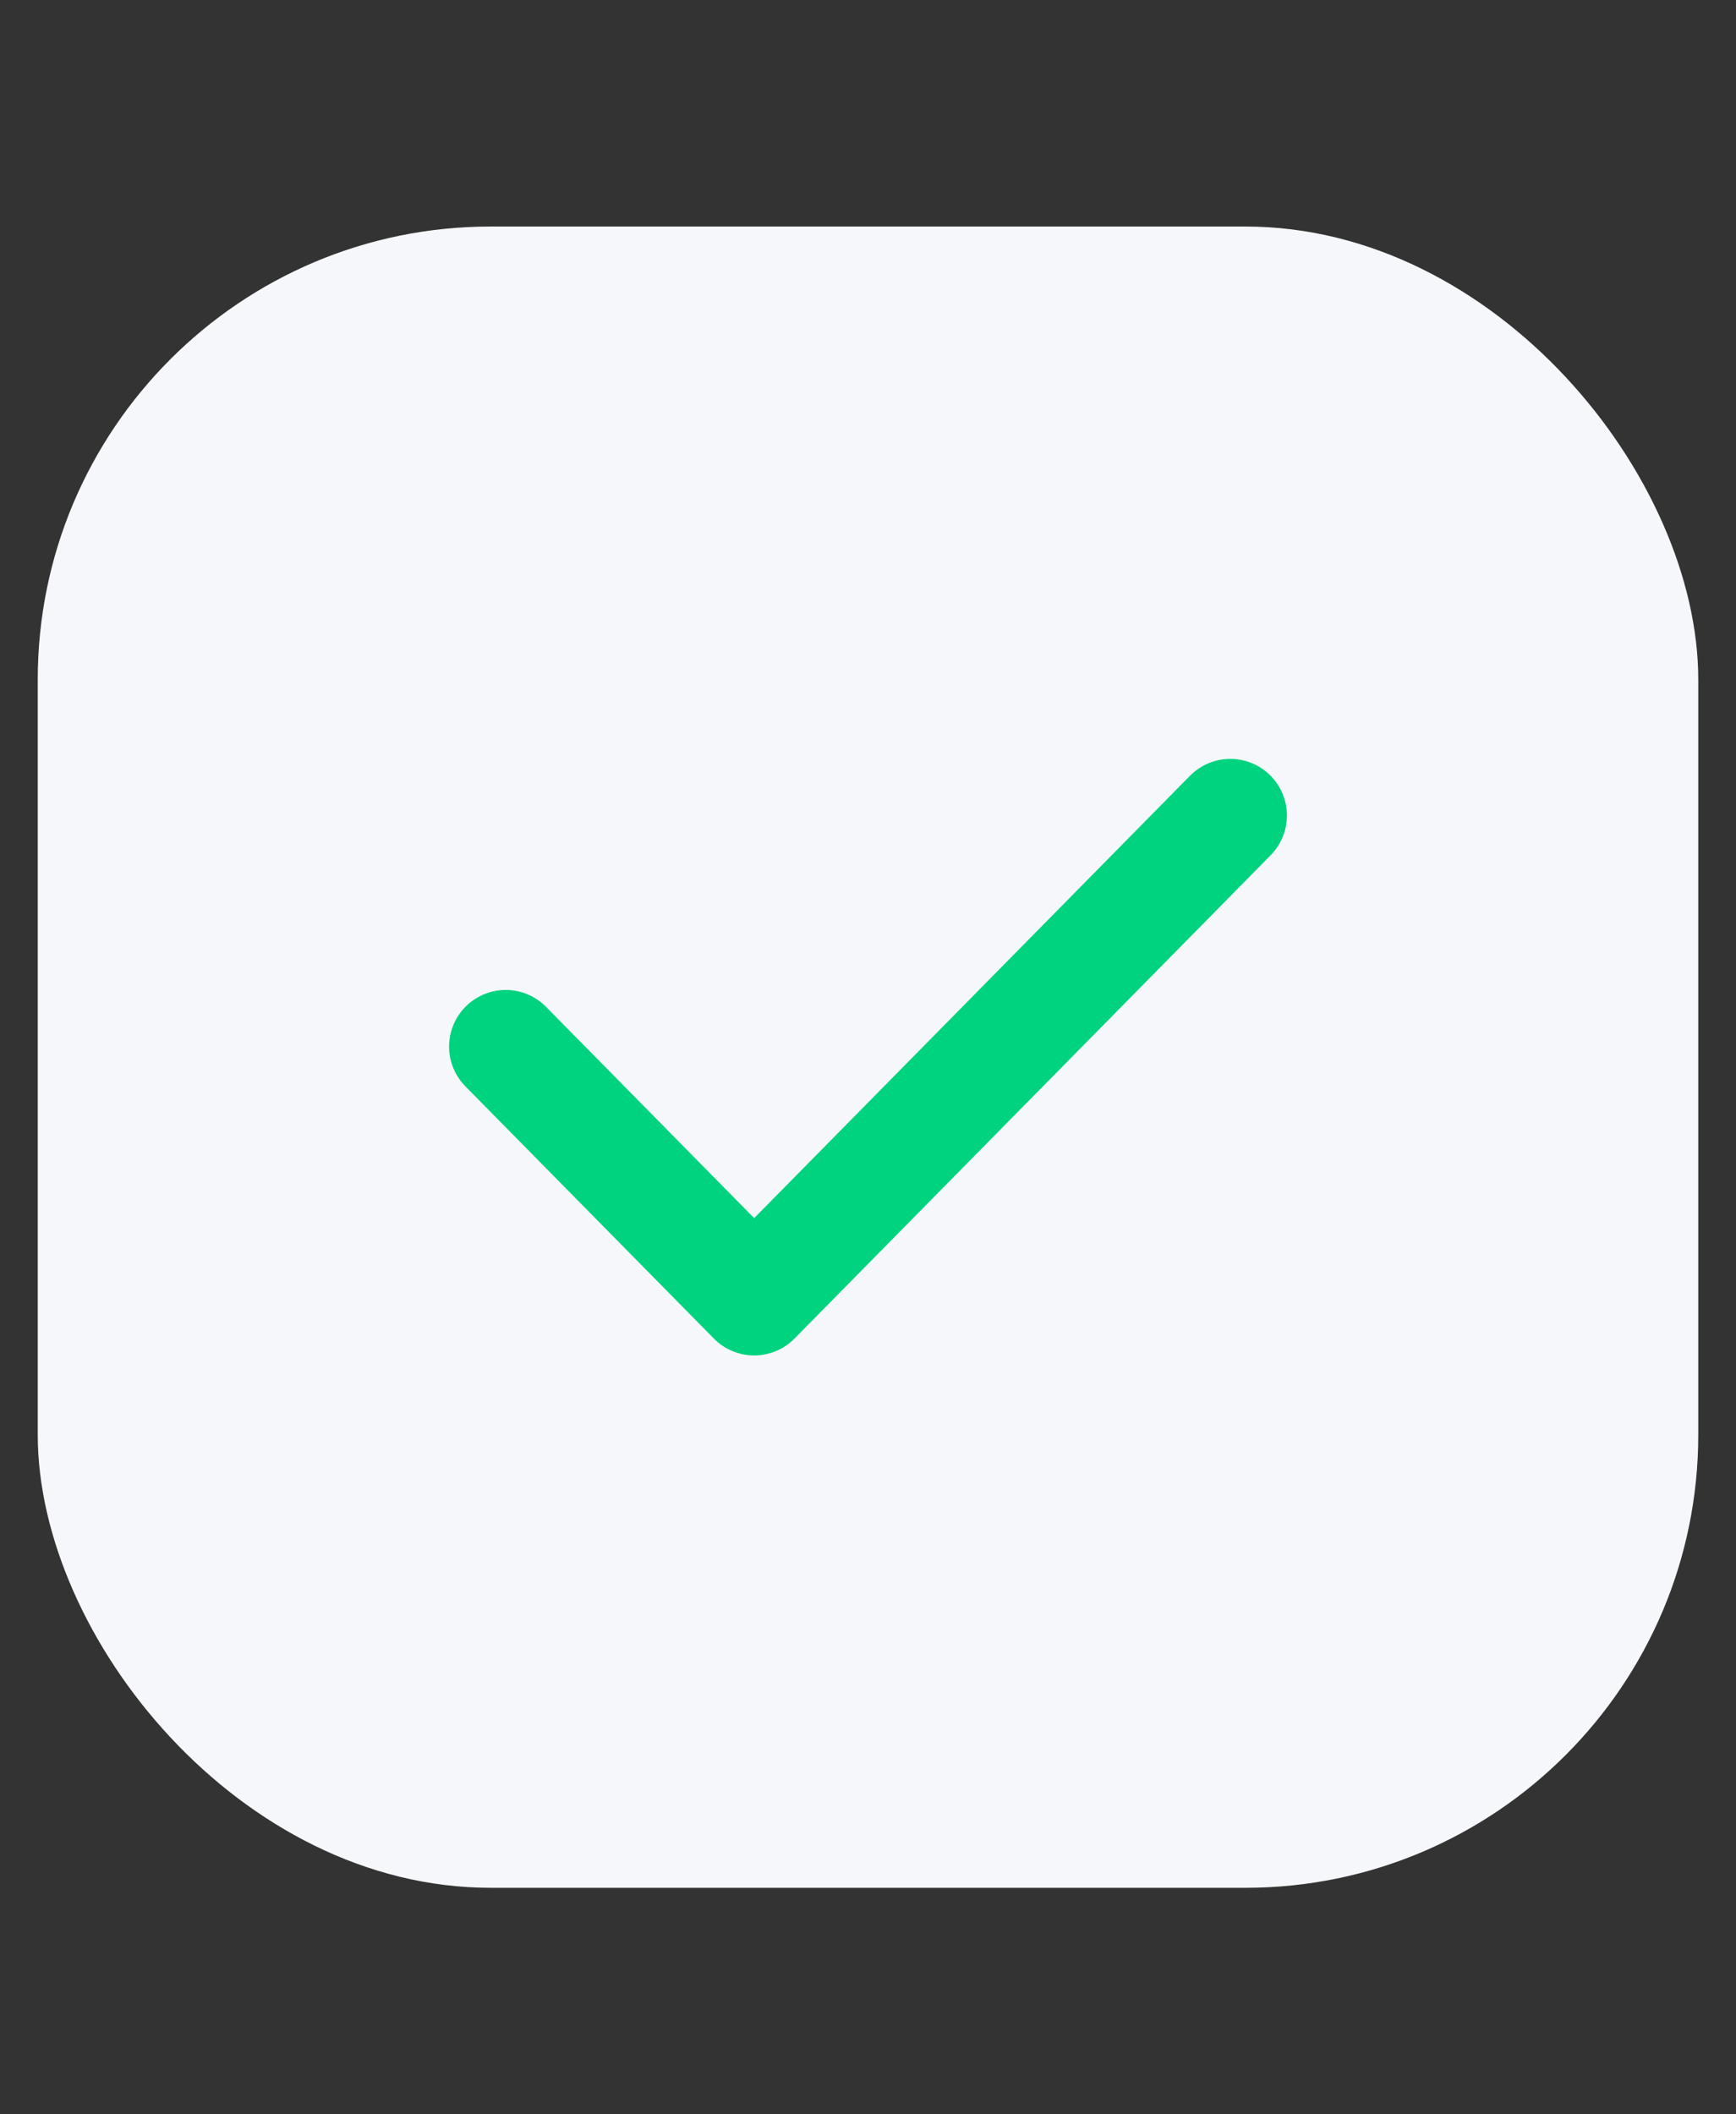 <svg xmlns="http://www.w3.org/2000/svg" width="23" height="28" fill="none" viewBox="0 0 23 28"><rect x="0" y="0" width="23" height="28" fill="#333333" stroke="none"/><rect width="22" height="22" x="0.5" y="3" fill="#F5F7FA" rx="6"/><path stroke="#00D37F" stroke-linecap="round" stroke-linejoin="round" stroke-width="1.5" d="m6.7 13.86 3.292 3.34 6.308-6.4"/></svg>